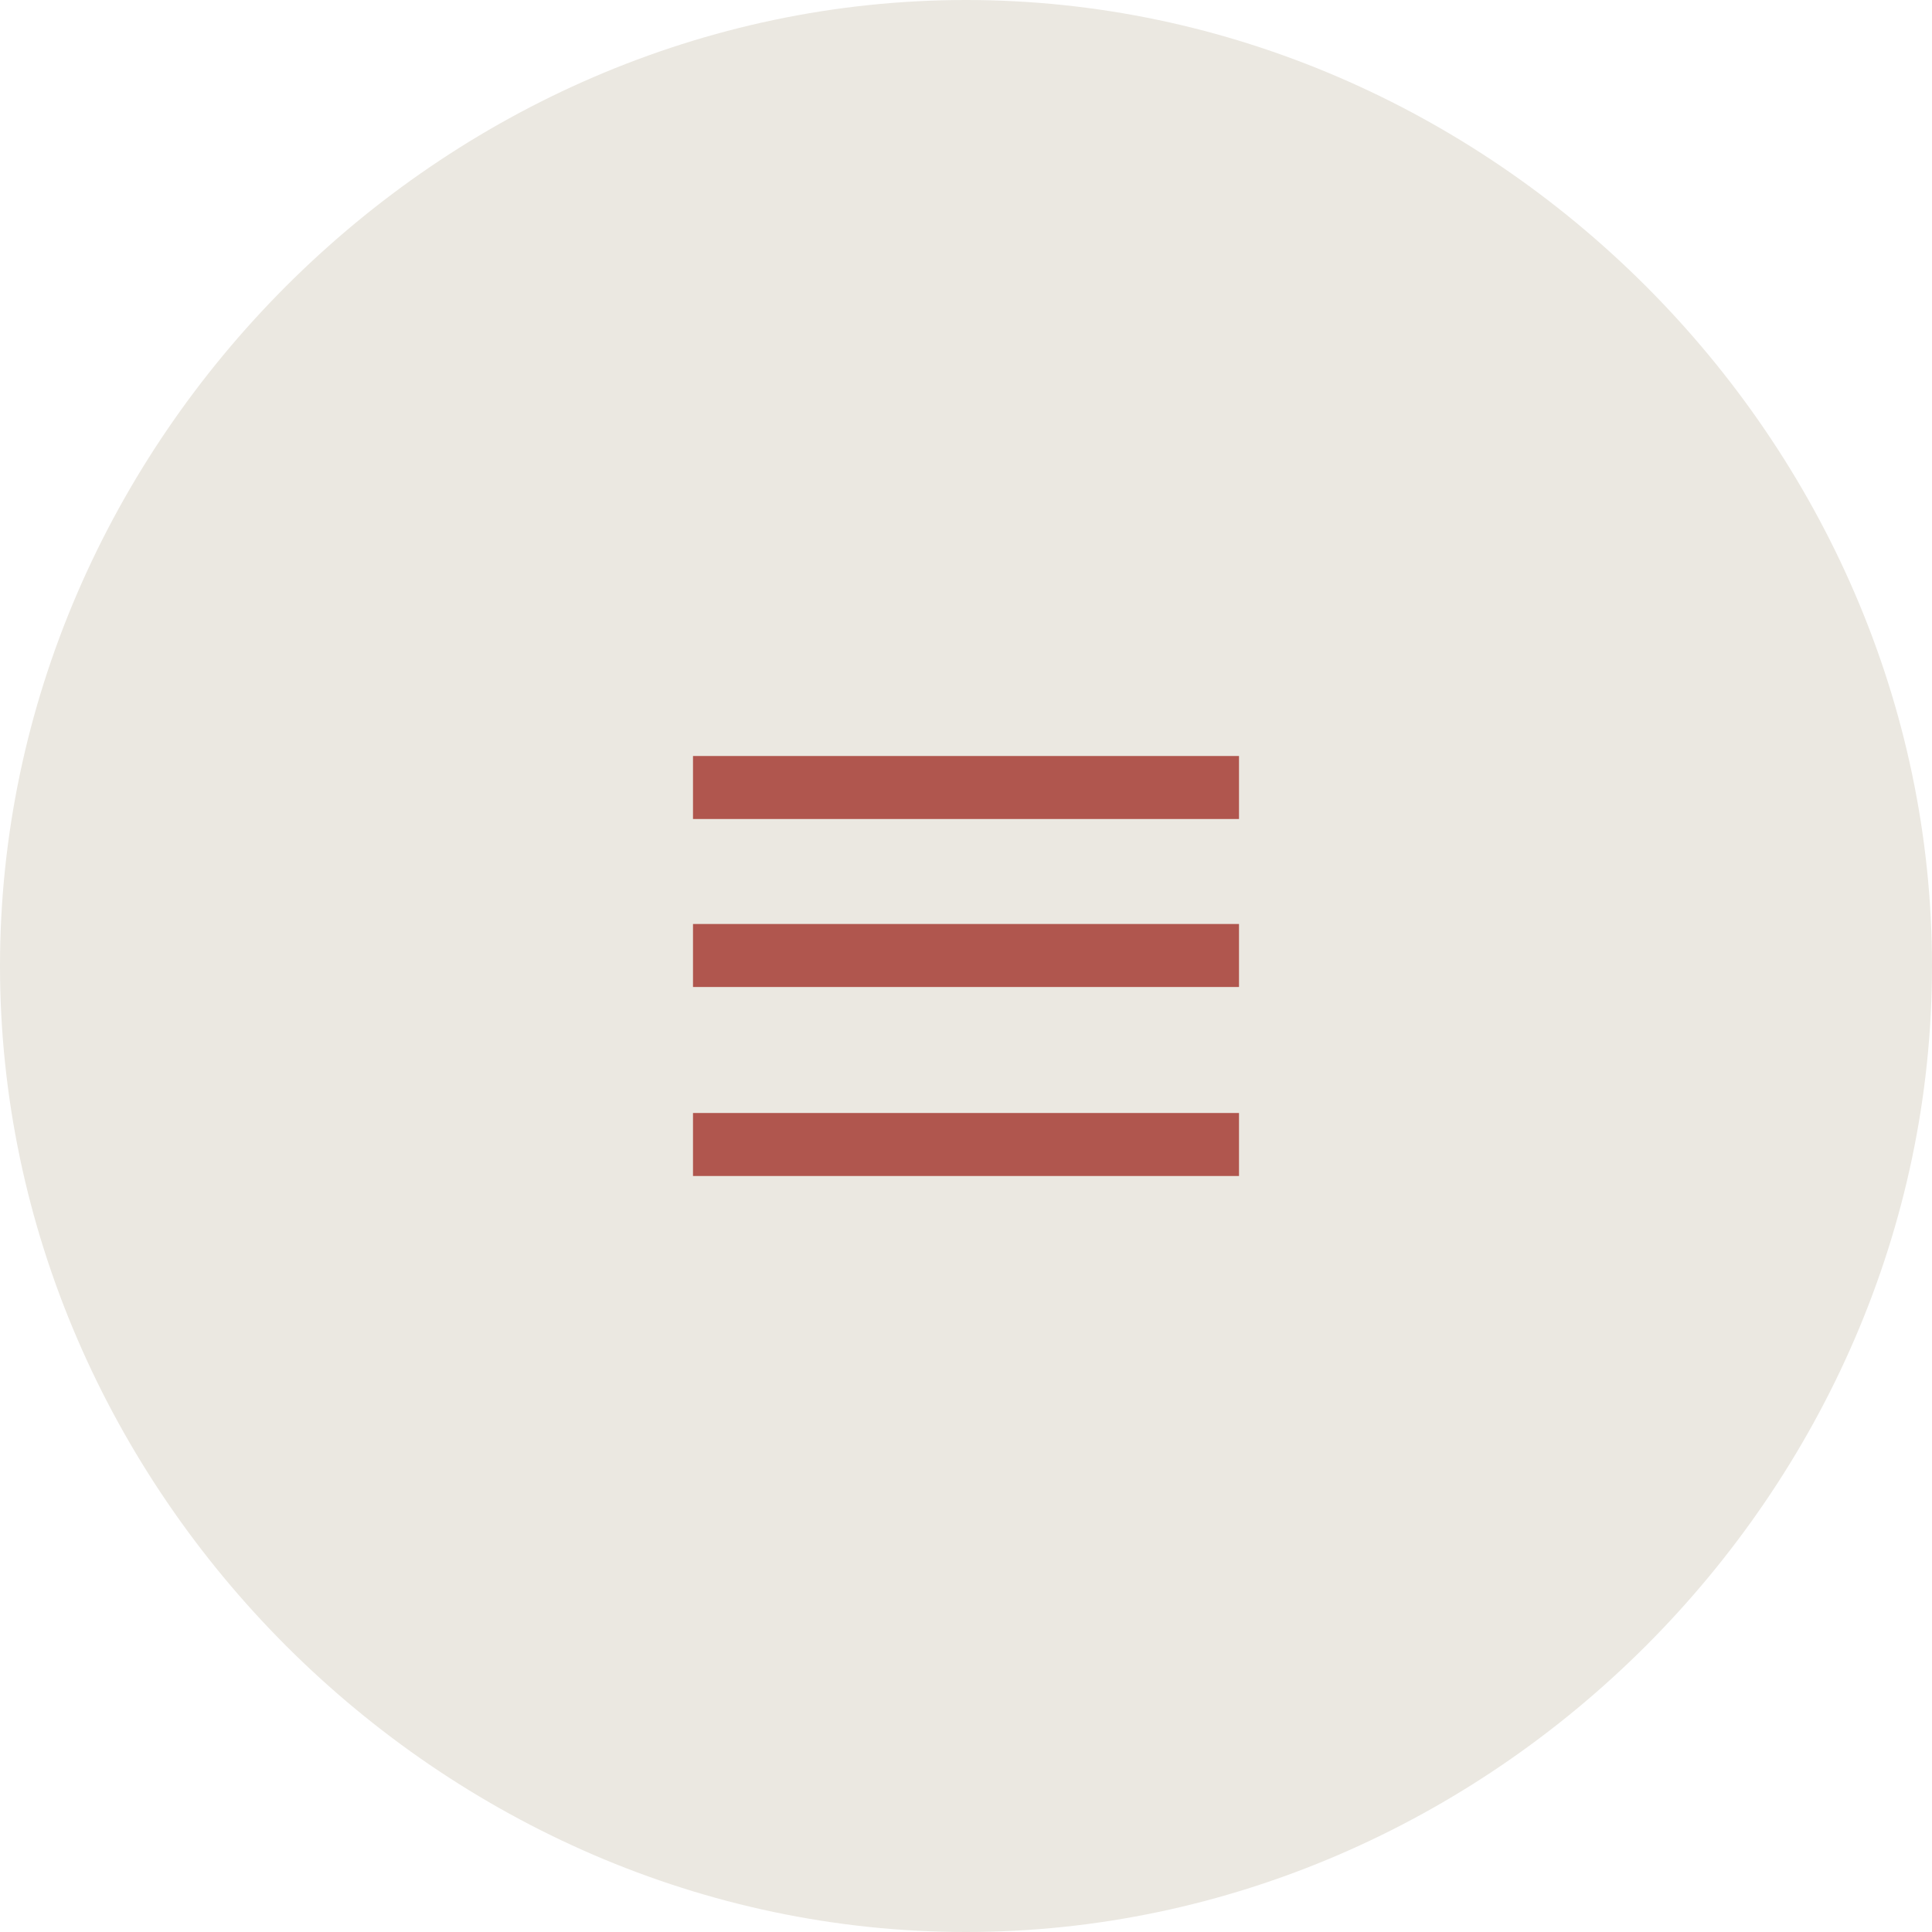 <?xml version="1.0" encoding="UTF-8"?> <!-- Creator: CorelDRAW 2017 --> <svg xmlns="http://www.w3.org/2000/svg" xmlns:xlink="http://www.w3.org/1999/xlink" xml:space="preserve" width="40px" height="40px" style="shape-rendering:geometricPrecision; text-rendering:geometricPrecision; image-rendering:optimizeQuality; fill-rule:evenodd; clip-rule:evenodd" viewBox="0 0 9200 9200"> <defs> <style type="text/css"> <![CDATA[ .fil1 {fill:#B0564E;fill-rule:nonzero} .fil0 {fill:#EBE8E1;fill-rule:nonzero} ]]> </style> </defs> <g id="Слой_x0020_1">  <g id="_2119063348096"> <path class="fil0" d="M9200 4600c0,2500 -2100,4600 -4600,4600 -2500,0 -4600,-2100 -4600,-4600 0,-2500 2100,-4600 4600,-4600 2500,0 4600,2100 4600,4600z"></path> <polygon class="fil1" points="3300,3900 5900,3900 5900,3600 3300,3600 "></polygon> <polygon class="fil1" points="3300,4700 5900,4700 5900,4400 3300,4400 "></polygon> <polygon class="fil1" points="3300,5600 5900,5600 5900,5300 3300,5300 "></polygon> </g> </g> </svg> 